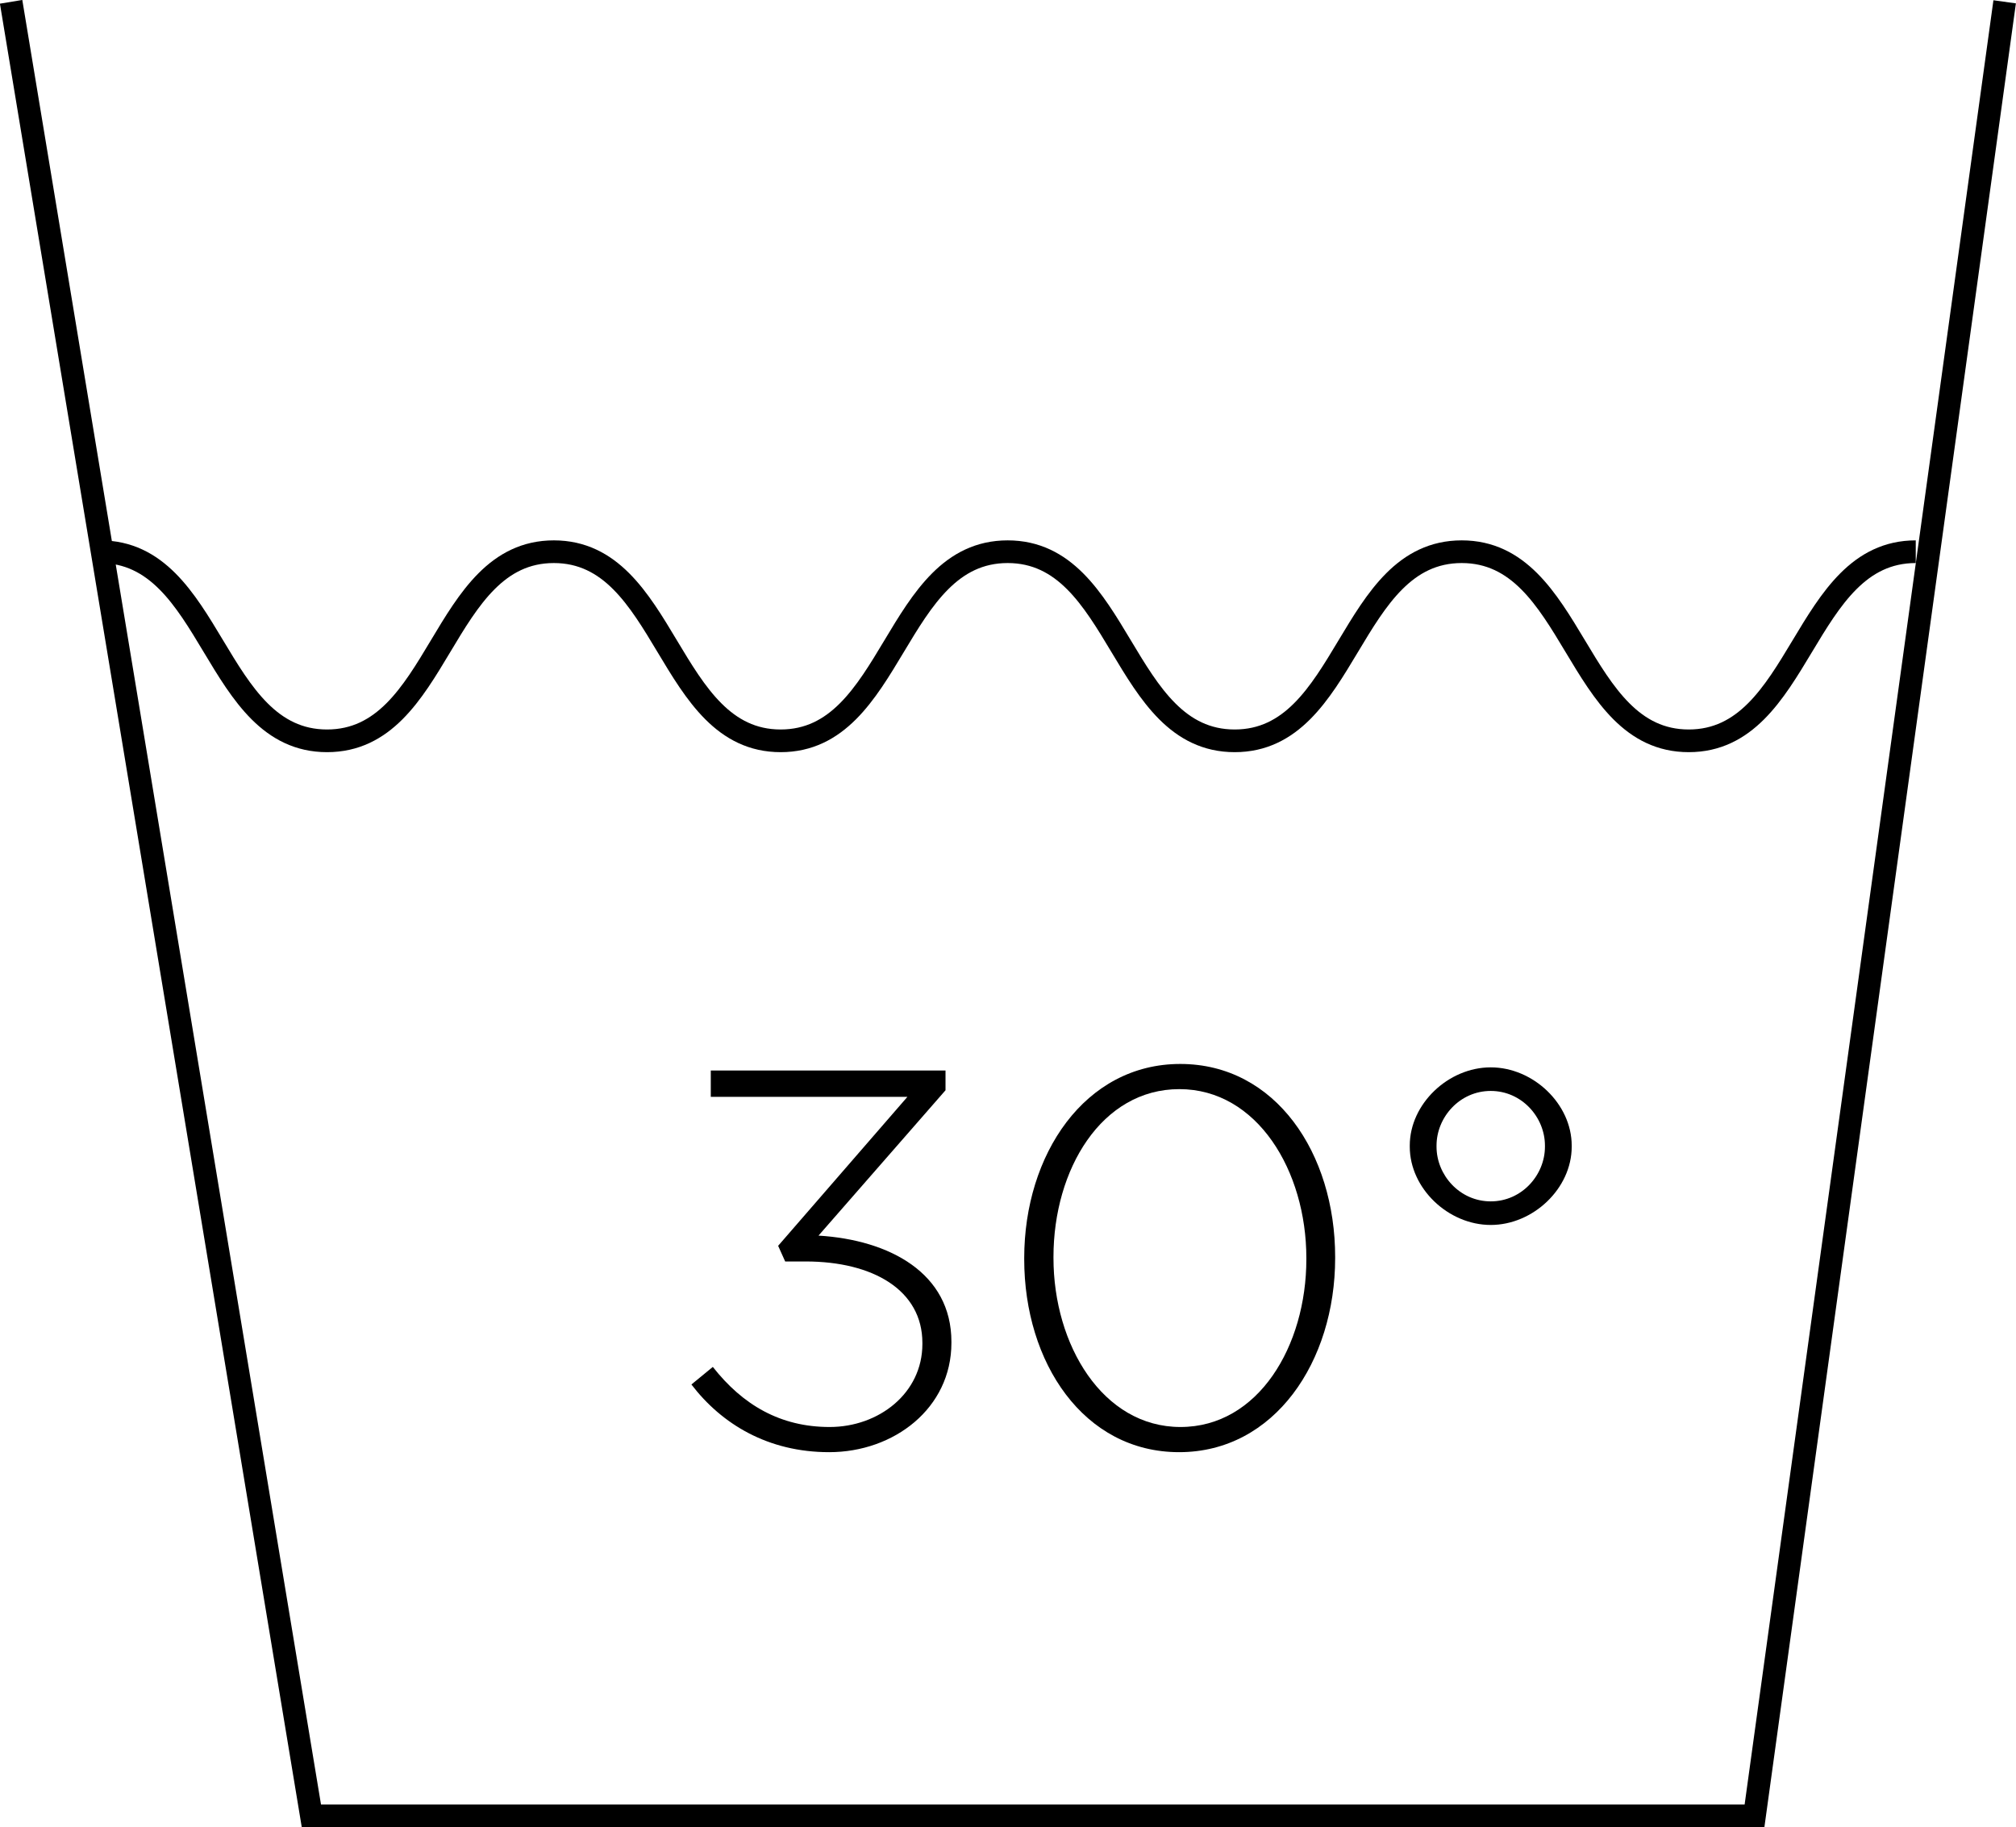 <svg viewBox="0 0 88.89 80.58" xmlns="http://www.w3.org/2000/svg" data-name="Layer 2" id="Layer_2">
  <defs>
    <style>
      .cls-1 {
        fill: none;
        stroke: #000;
        stroke-miterlimit: 10;
      }
    </style>
  </defs>
  <g data-name="Layer 1" id="Layer_1-2">
    <g>
      <polyline points="88.39 .08 77.36 80.08 13.73 80.08 .49 .08" class="cls-1"></polyline>
      <path d="M4.41,24.33c5,0,5,8.34,10.01,8.34s5-8.34,10-8.34,5,8.34,10,8.34,5-8.34,10.01-8.34,5,8.34,10.01,8.34,5-8.34,10.01-8.34,5.01,8.34,10.01,8.34,5.01-8.34,10.01-8.34" class="cls-1"></path>
      <g>
        <path d="M30.48,61.06l.95-.78c1.32,1.68,2.98,2.65,5.15,2.65s4.09-1.49,4.09-3.66v-.05c0-2.32-2.17-3.59-5.15-3.59h-.9l-.31-.69,5.7-6.57h-8.67v-1.16h10.35v.87l-5.6,6.41c3.14.19,5.86,1.66,5.86,4.68v.05c0,2.88-2.53,4.82-5.39,4.82-2.69,0-4.73-1.23-6.07-2.98Z"></path>
        <path d="M45.16,55.53v-.05c0-4.56,2.67-8.56,6.88-8.56s6.83,3.95,6.83,8.51v.05c0,4.56-2.67,8.56-6.88,8.56s-6.83-3.95-6.83-8.51ZM57.6,55.53v-.05c0-3.85-2.17-7.45-5.6-7.45s-5.55,3.54-5.55,7.4v.05c0,3.83,2.17,7.45,5.6,7.45s5.55-3.57,5.55-7.4Z"></path>
        <path d="M62.16,50.57v-.05c0-1.84,1.7-3.45,3.57-3.45s3.57,1.61,3.57,3.45v.05c0,1.84-1.7,3.45-3.57,3.45s-3.57-1.61-3.57-3.45ZM68.12,50.57v-.05c0-1.25-1.02-2.41-2.39-2.41s-2.39,1.16-2.39,2.41v.05c0,1.25,1.02,2.41,2.39,2.41s2.39-1.16,2.39-2.41Z"></path>
      </g>
    </g>
  </g>
</svg>